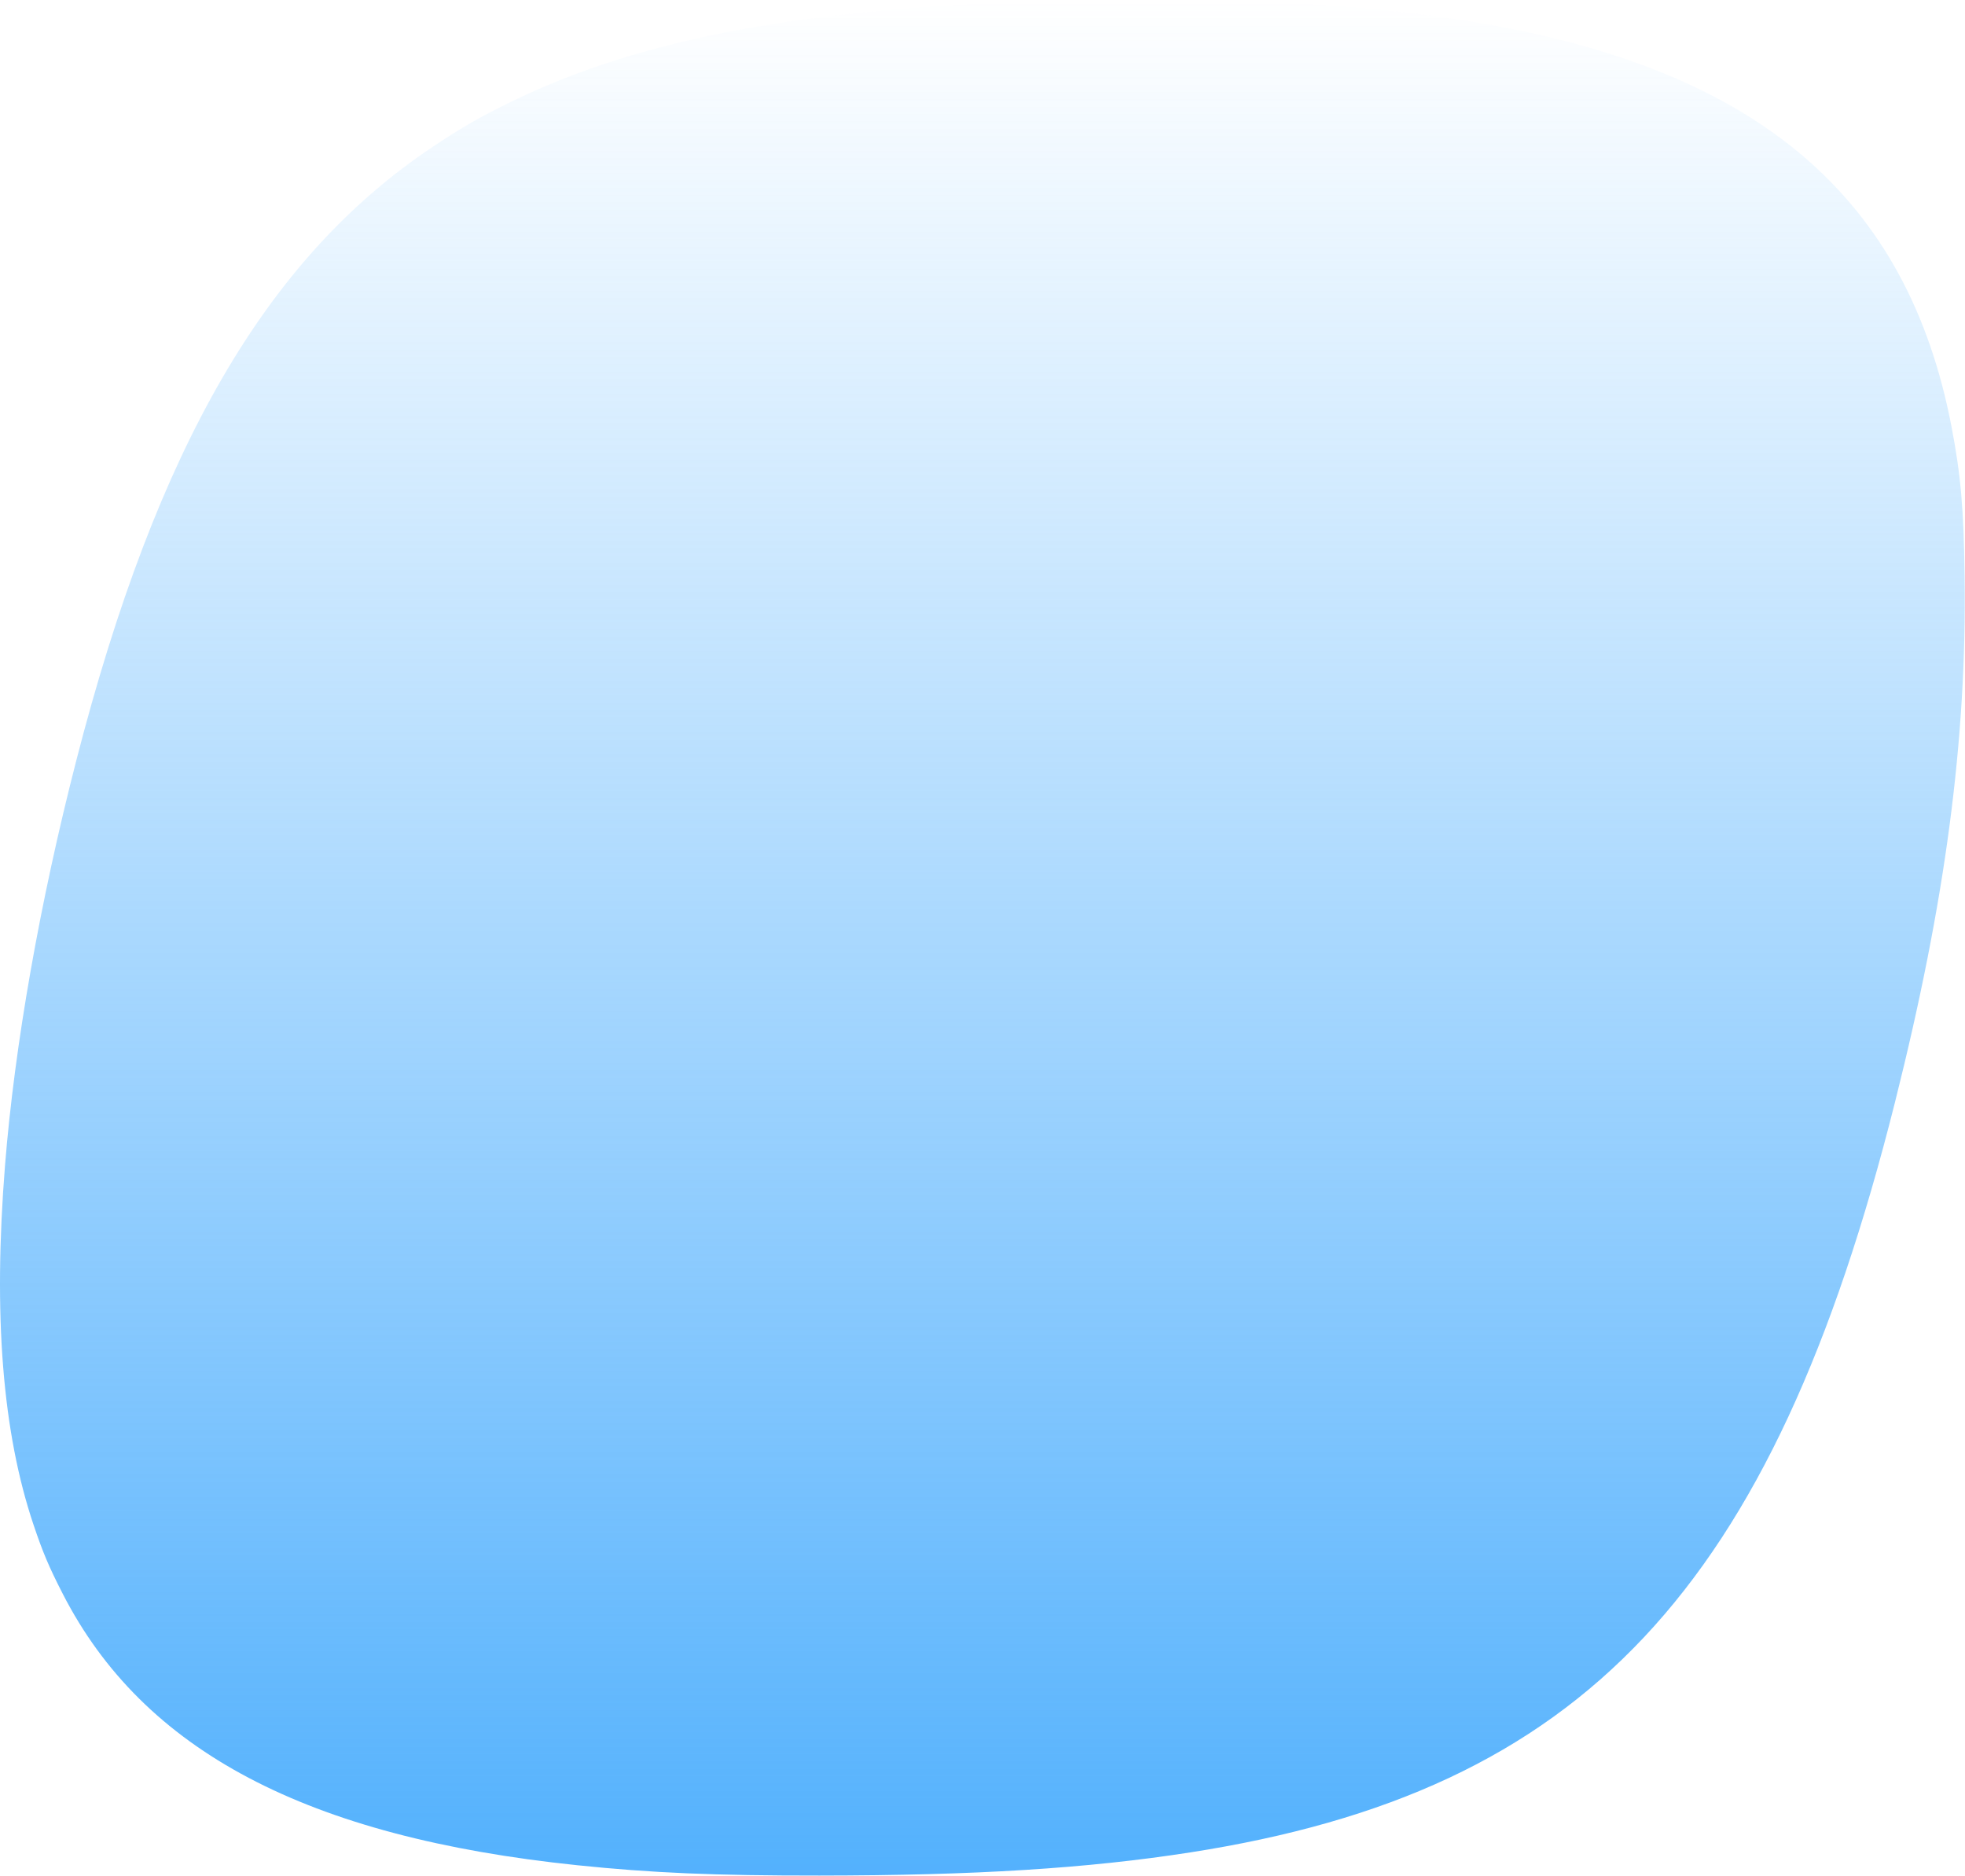 <svg xmlns="http://www.w3.org/2000/svg" width="1392" height="1329" fill="none"><path fill="url(#a)" fill-rule="evenodd" d="M746.514.498c-175.3 4.943-291.113 26.39-383.012 70.922-22.985 11.138-35.814 18.483-56.981 32.621C189.03 182.519 111.267 316.388 54.096 538.593 28.22 639.164 10.343 740.676 3.566 825.513c-8.482 106.176-1.873 189.307 20.27 254.997 6.582 19.53 10.82 29.53 20.62 48.66 57.021 111.29 172.849 172.38 364.565 192.29 52.705 5.47 97.276 7.37 171.5 7.31 110.278-.09 189.654-5.04 262.5-16.38 278.479-43.34 412.489-185.94 499.349-531.377 35.72-142.099 50.87-256.365 49.36-372.332-.63-48.364-2.74-72.401-9.34-106.668-31.14-161.633-135.94-251.625-332.37-285.419-43.76-7.528-88.599-12.152-146.499-15.106-27.343-1.395-121.58-1.99-157.007-.99Z" clip-rule="evenodd"/><defs><linearGradient id="a" x1="695.916" x2="695.916" y1="0" y2="1328.77" gradientUnits="userSpaceOnUse"><stop stop-color="#53B1FD" stop-opacity="0"/><stop offset="1" stop-color="#53B1FD"/></linearGradient></defs></svg>